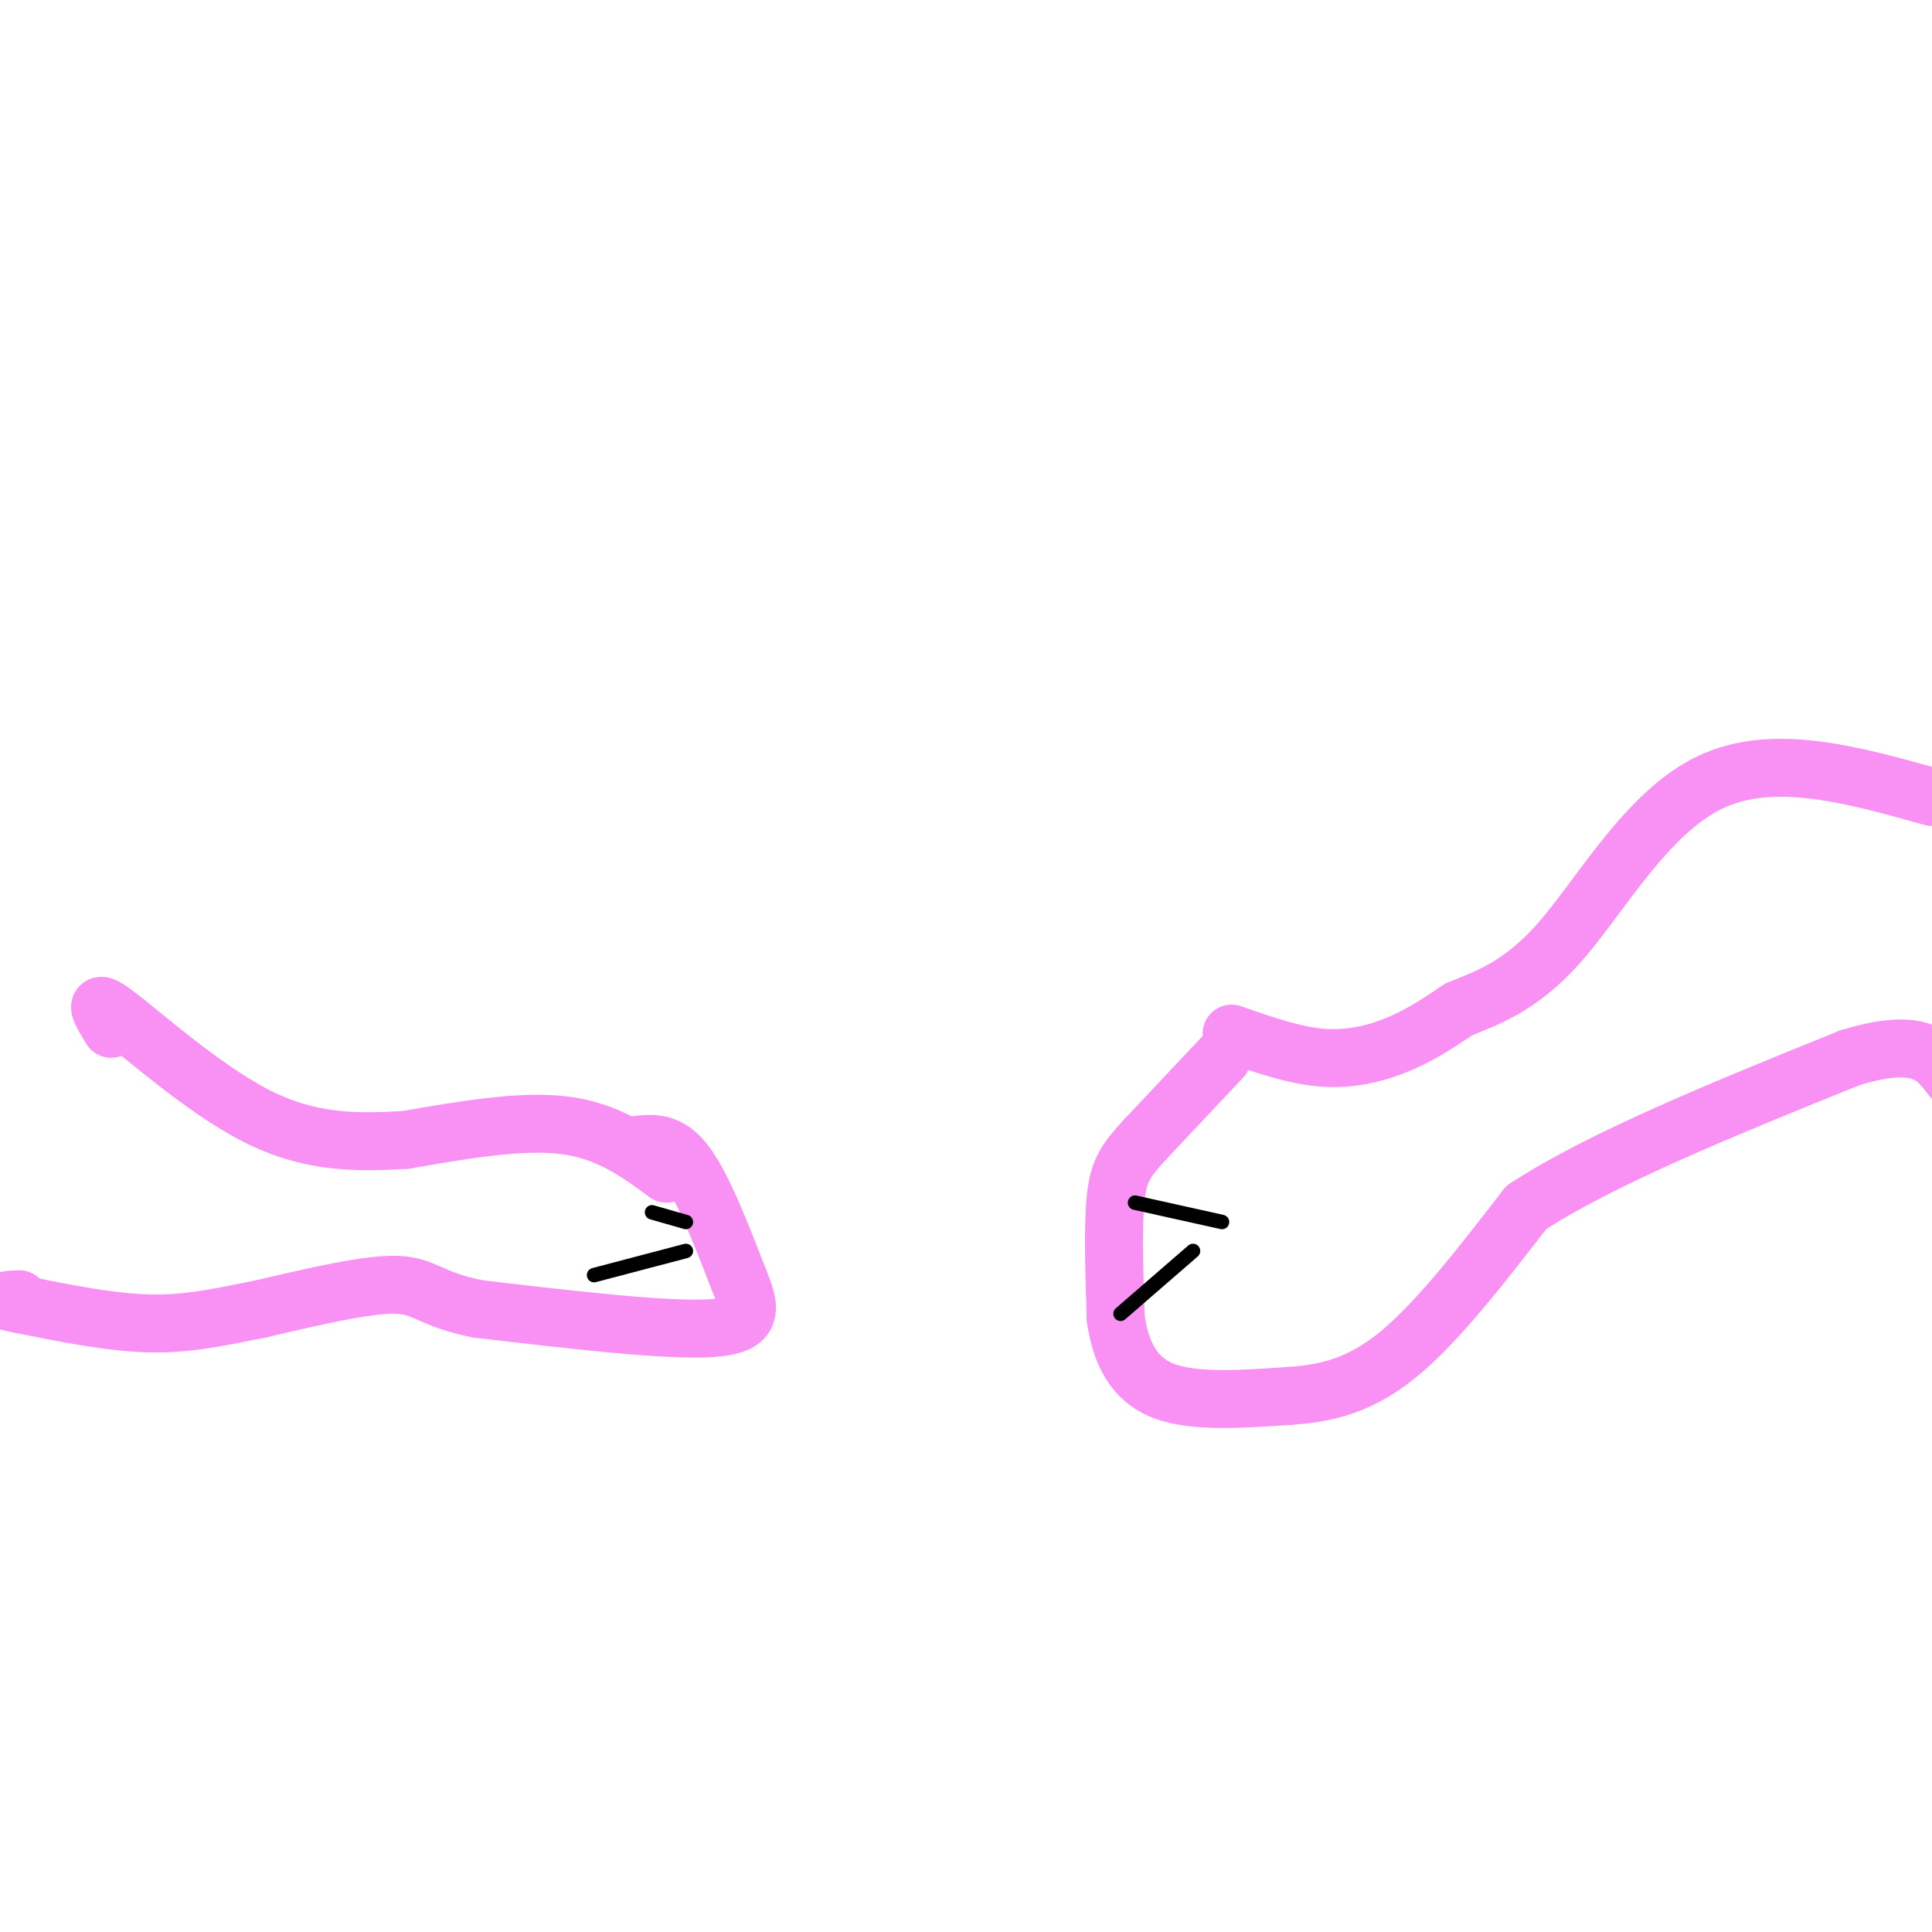 <svg viewBox='0 0 400 400' version='1.1' xmlns='http://www.w3.org/2000/svg' xmlns:xlink='http://www.w3.org/1999/xlink'><g fill='none' stroke='#F990F4' stroke-width='12' stroke-linecap='round' stroke-linejoin='round'><path d='M253,219c0.000,0.000 -16.000,17.000 -16,17'/><path d='M237,236c-3.822,4.200 -5.378,6.200 -6,12c-0.622,5.800 -0.311,15.400 0,25'/><path d='M231,273c1.067,7.178 3.733,12.622 10,15c6.267,2.378 16.133,1.689 26,1'/><path d='M267,289c8.000,-0.511 15.000,-2.289 23,-9c8.000,-6.711 17.000,-18.356 26,-30'/><path d='M316,250c15.500,-10.167 41.250,-20.583 67,-31'/><path d='M383,219c14.667,-4.500 17.833,-0.250 21,4'/><path d='M255,214c6.511,2.289 13.022,4.578 19,5c5.978,0.422 11.422,-1.022 16,-3c4.578,-1.978 8.289,-4.489 12,-7'/><path d='M302,209c5.310,-2.250 12.583,-4.375 21,-14c8.417,-9.625 17.976,-26.750 31,-33c13.024,-6.250 29.512,-1.625 46,3'/><path d='M138,243c-6.000,-4.417 -12.000,-8.833 -21,-10c-9.000,-1.167 -21.000,0.917 -33,3'/><path d='M84,236c-10.405,0.619 -19.917,0.667 -31,-5c-11.083,-5.667 -23.738,-17.048 -29,-21c-5.262,-3.952 -3.131,-0.476 -1,3'/><path d='M132,237c3.250,-0.333 6.500,-0.667 10,4c3.500,4.667 7.250,14.333 11,24'/><path d='M153,265c2.511,6.133 3.289,9.467 -6,10c-9.289,0.533 -28.644,-1.733 -48,-4'/><path d='M99,271c-10.000,-1.956 -11.000,-4.844 -17,-5c-6.000,-0.156 -17.000,2.422 -28,5'/><path d='M54,271c-8.267,1.622 -14.933,3.178 -23,3c-8.067,-0.178 -17.533,-2.089 -27,-4'/><path d='M4,270c-4.500,-0.833 -2.250,-0.917 0,-1'/></g>
<g fill='none' stroke='#000000' stroke-width='3' stroke-linecap='round' stroke-linejoin='round'><path d='M235,249c0.000,0.000 18.000,4.000 18,4'/><path d='M232,272c0.000,0.000 15.000,-13.000 15,-13'/><path d='M142,253c0.000,0.000 -7.000,-2.000 -7,-2'/><path d='M142,259c0.000,0.000 -19.000,5.000 -19,5'/></g>
</svg>